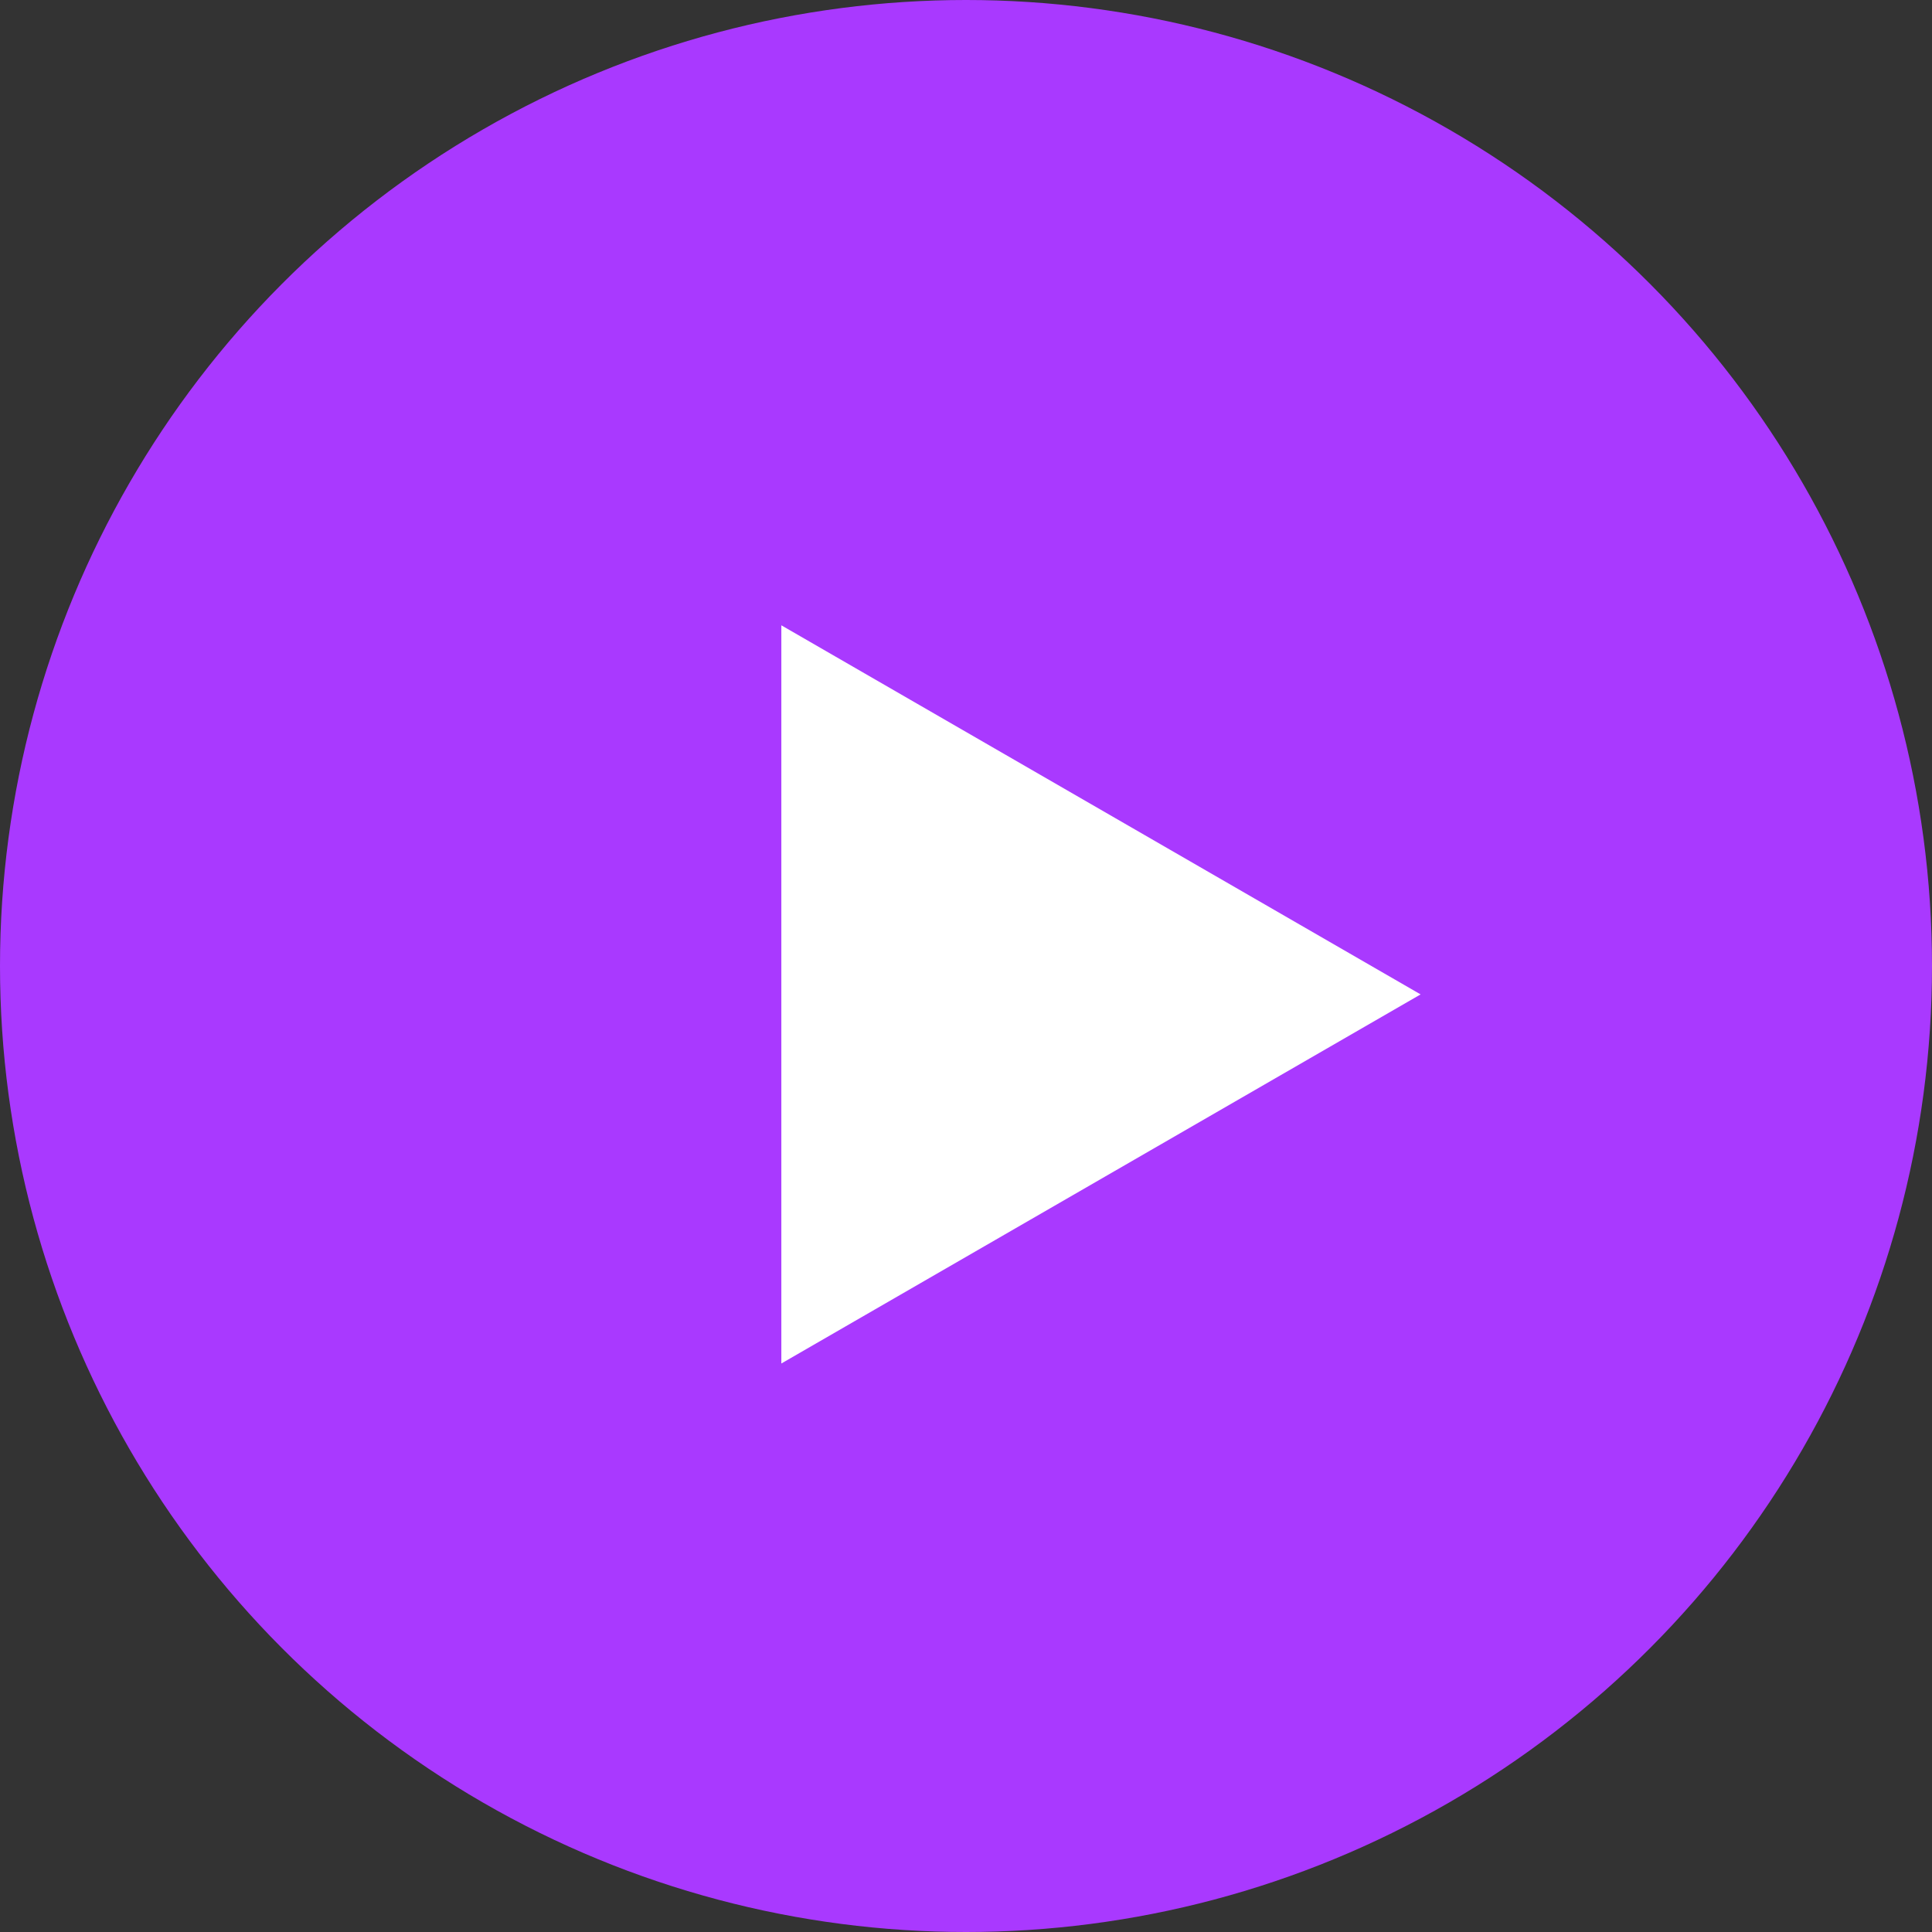 <?xml version="1.0" encoding="UTF-8"?> <svg xmlns="http://www.w3.org/2000/svg" width="50" height="50" viewBox="0 0 50 50" fill="none"><rect x="0" y="0" width="50" height="50" fill="#333333" stroke="none"/> <circle cx="25" cy="25" r="25" transform="rotate(180 25 25)" fill="#A939FF"></circle> <path d="M36.765 25.735L20.221 35.287L20.221 16.183L36.765 25.735Z" fill="white"></path> </svg> 
